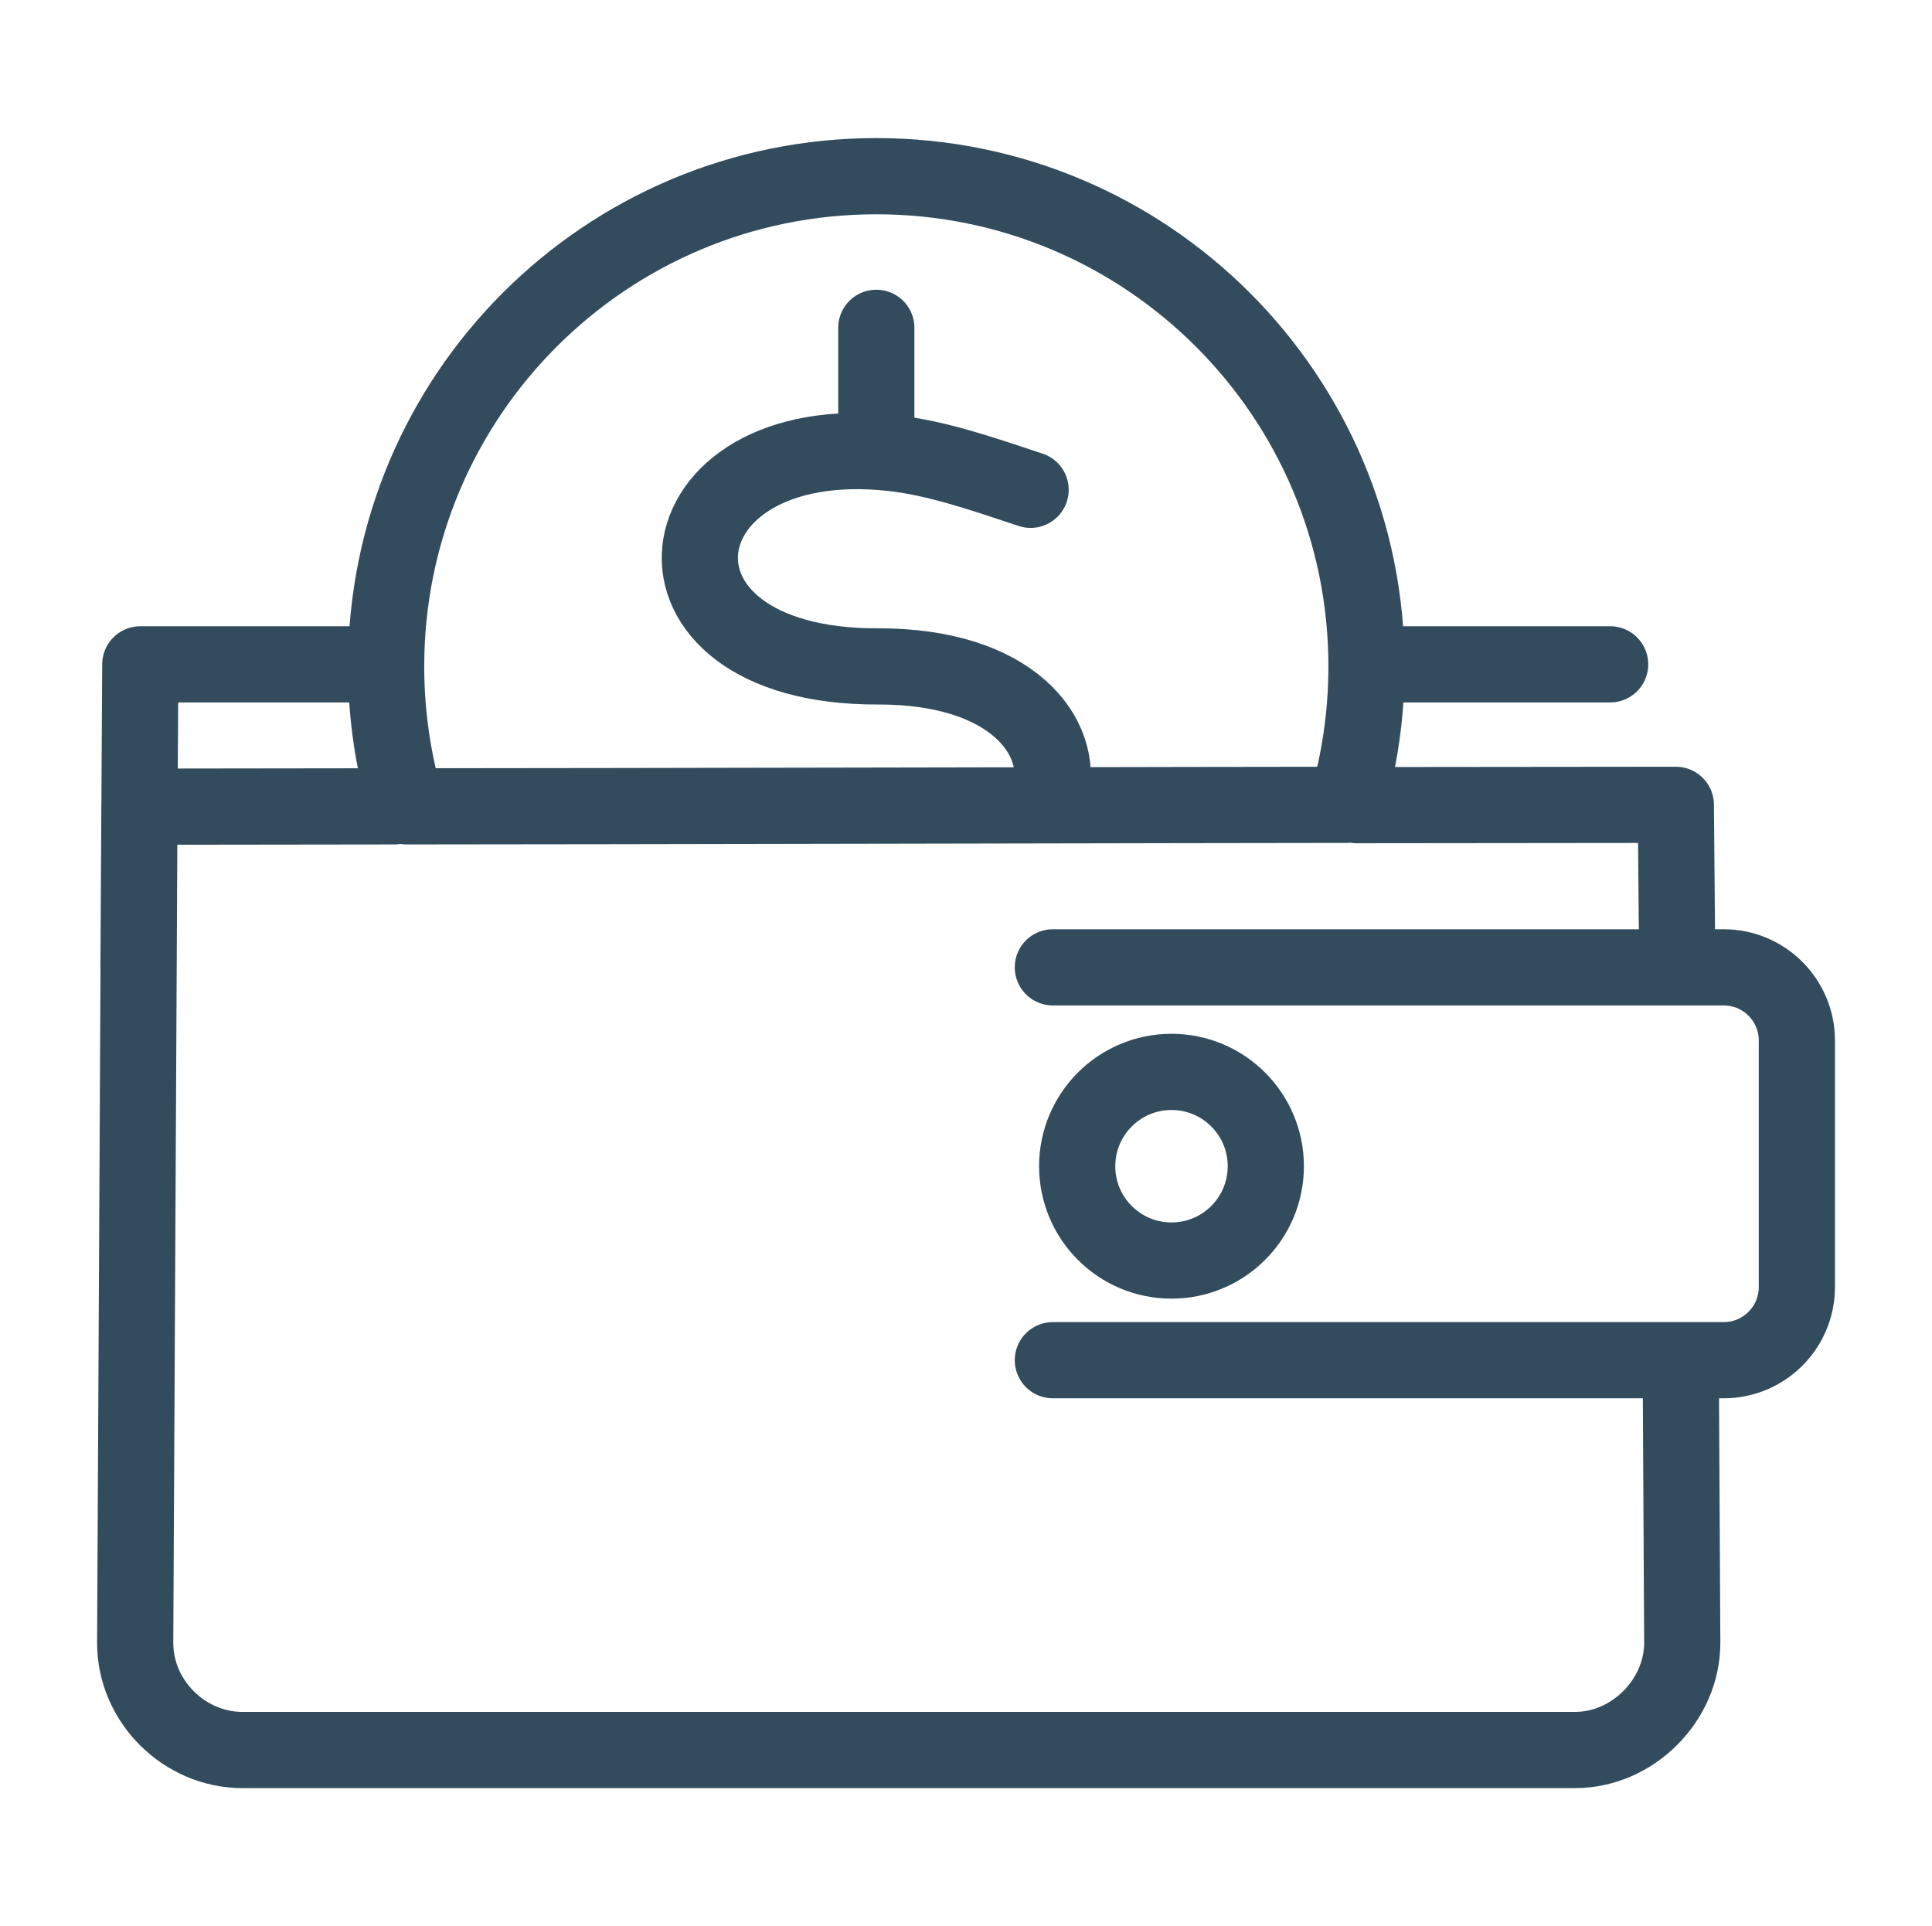 <?xml version="1.0" encoding="UTF-8"?><svg id="Warstwa_1" xmlns="http://www.w3.org/2000/svg" viewBox="0 0 355 353.89"><defs><style>.cls-1{fill:none;stroke:#324c5e;stroke-linecap:round;stroke-linejoin:round;stroke-width:14px;}</style></defs><path class="cls-1" d="M308.19,177.44l-.26-29.57h0l-58.66,.06m-176.84,.22l-46.81,.06-.78,153.63c0,10.83,9.12,19.69,19.69,19.69h244.89c10.56,0,19.69-9.12,19.69-19.69l-.27-50.36M161.02,60.23v19.56m0-47.42c49.74,0,90.07,40.33,90.07,90.07,0,8.83-1.27,17.36-3.64,25.43-18.63,0-140.96,.28-172.78,.28-2.42-8.15-3.72-16.78-3.72-25.71,0-49.74,40.33-90.07,90.07-90.07h0Zm28.35,57.62c-9.01-2.99-17.14-5.81-25.29-6.73-43.94-4.94-49.57,39.33-2.8,39.18,24.5-.08,34.55,12.76,31.71,23.83m.47,31.46h123.26c7.43,0,13.45,6.02,13.45,13.45v45.28c0,7.43-6.02,13.45-13.45,13.45h-123.26m39.13-35.64c0,9.57-7.76,17.33-17.33,17.33s-17.33-7.76-17.33-17.33,7.76-17.33,17.33-17.33,17.33,7.76,17.33,17.33ZM25.45,177.73l.33-55.67h45.17m182.3,0h42.61"/></svg>
